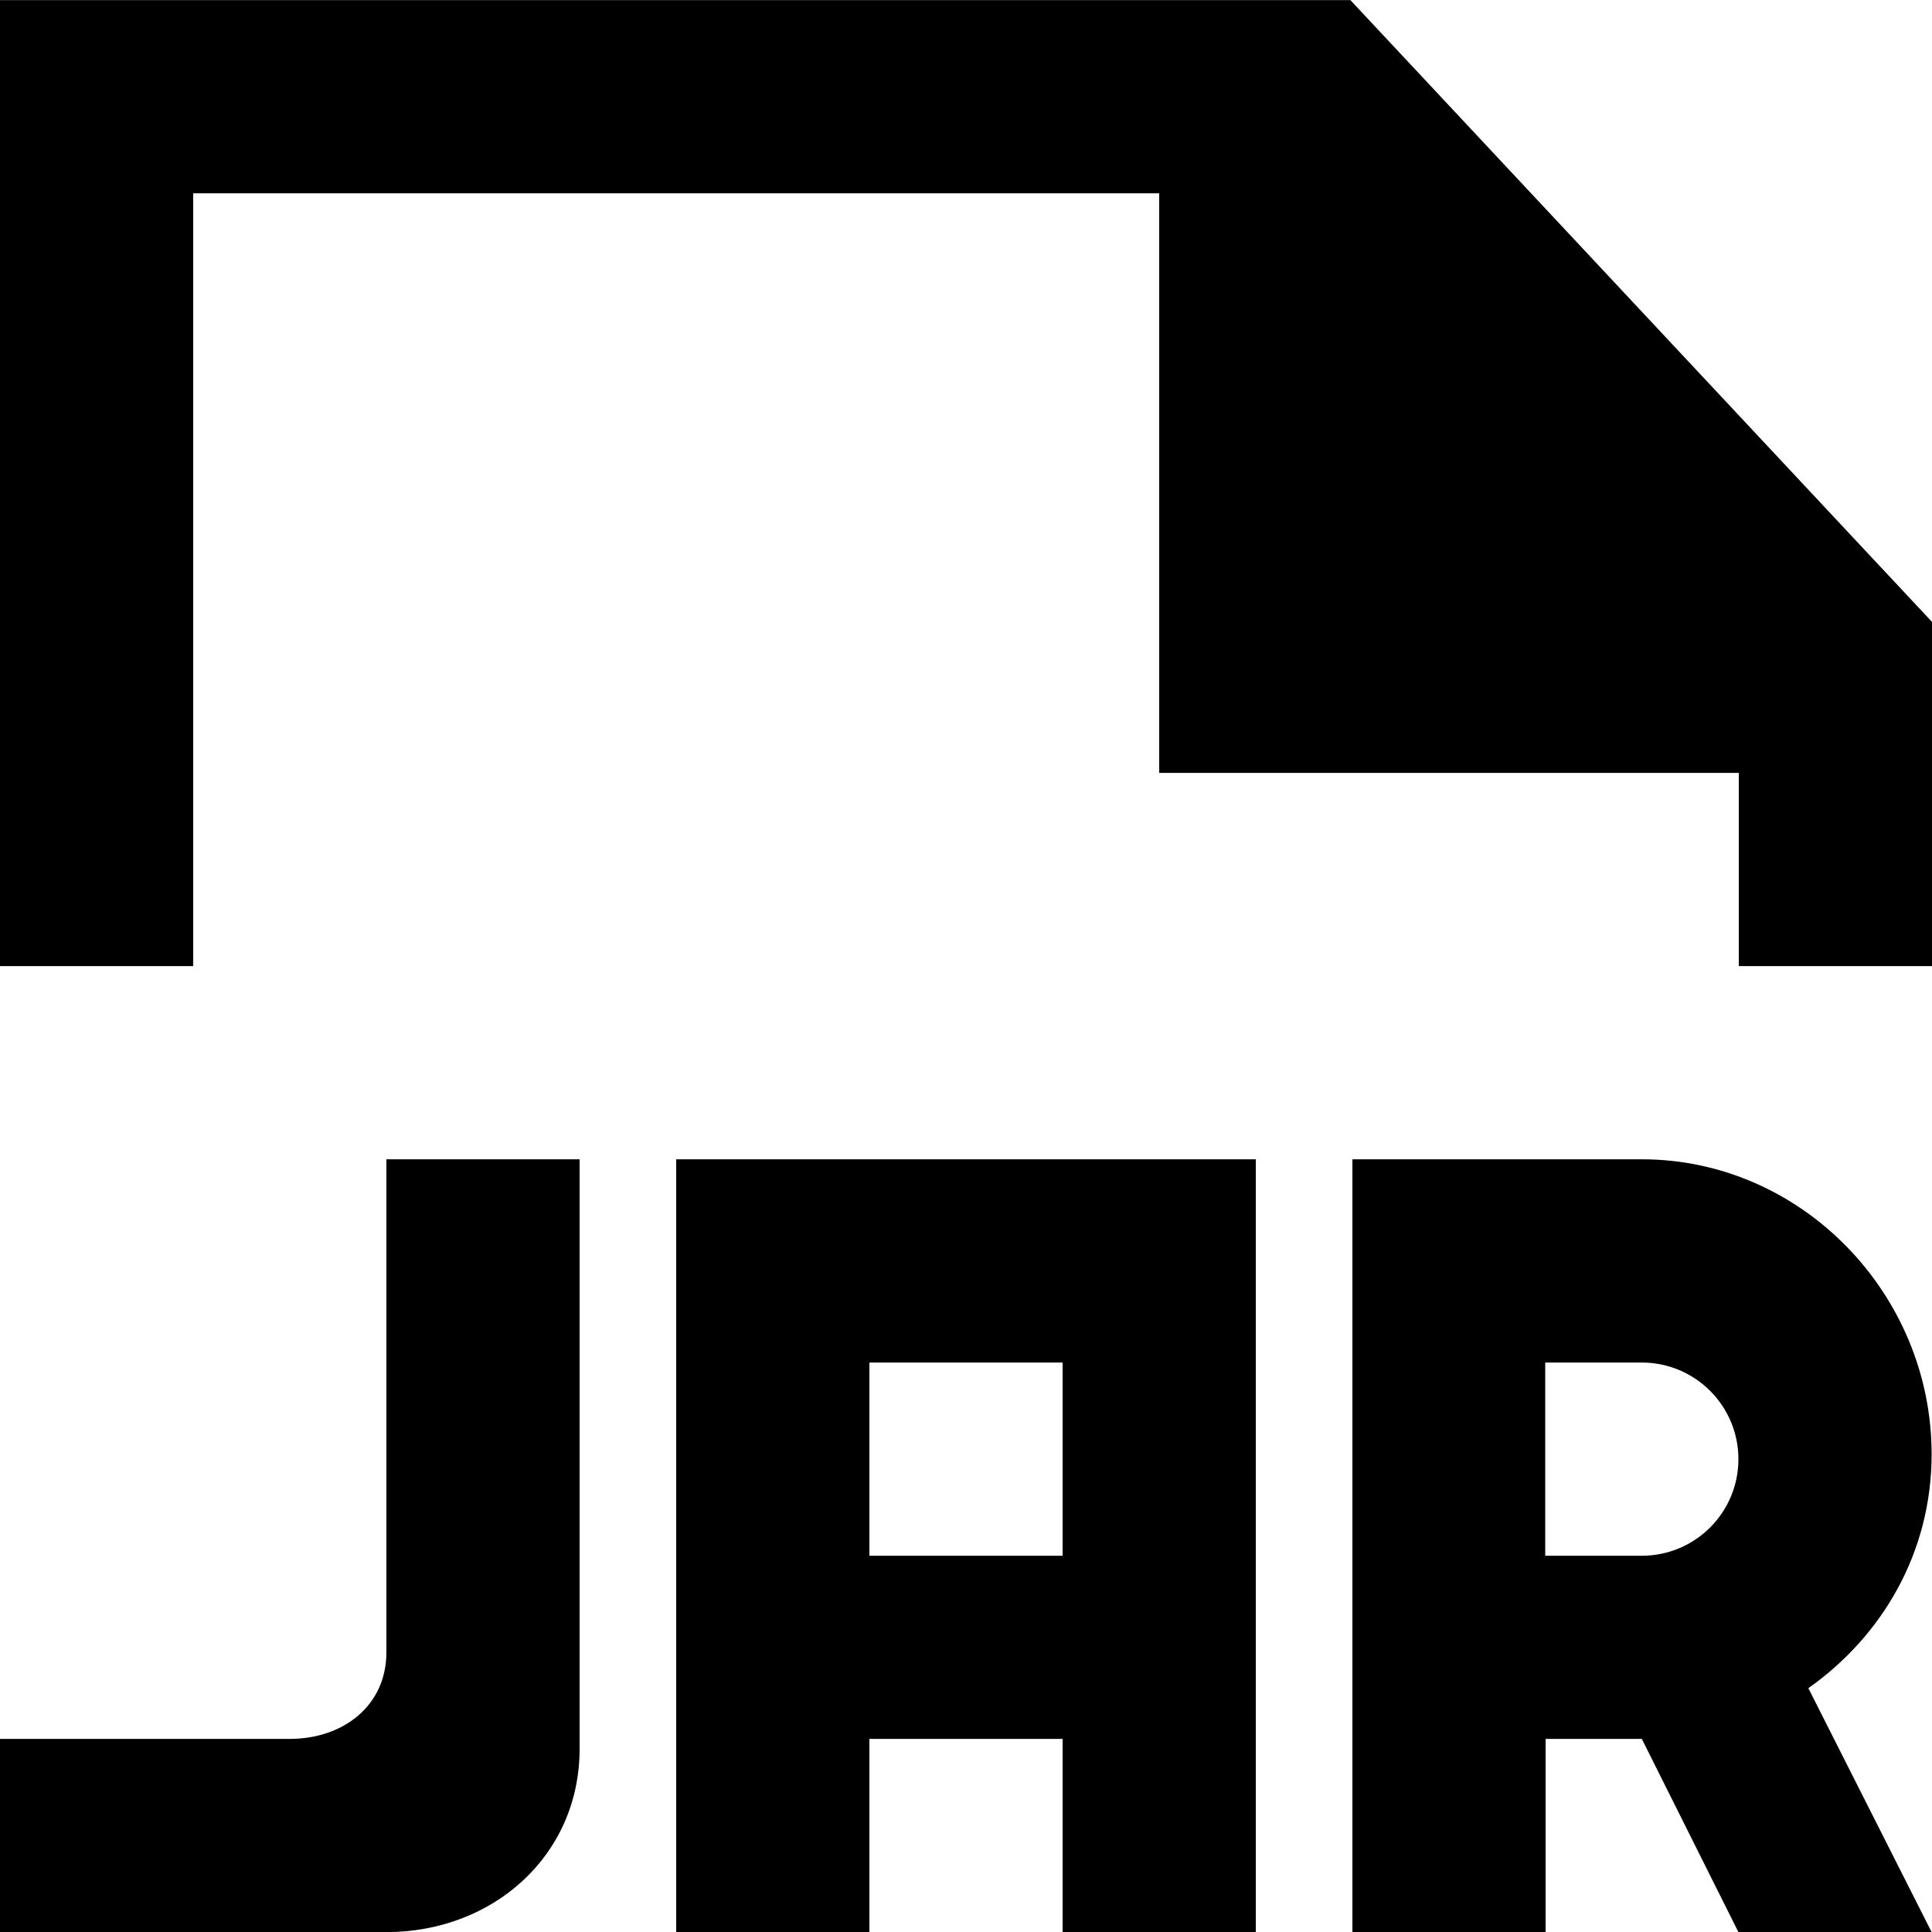 <?xml version="1.0" encoding="UTF-8" standalone="no"?>
<!-- Uploaded to: SVG Repo, www.svgrepo.com, Generator: SVG Repo Mixer Tools -->
<svg width="800px" height="800px" viewBox="0 0 20 20" version="1.1" xmlns="http://www.w3.org/2000/svg" xmlns:xlink="http://www.w3.org/1999/xlink">
    
    <title>file_jar [#1725]</title>
    <desc>Created with Sketch.</desc>
    <defs>

</defs>
    <g id="Page-1" stroke="none" stroke-width="1" fill="none" fill-rule="evenodd">
        <g id="Dribbble-Light-Preview" transform="translate(-300, -1399)" fill="#000000">
            <g id="icons" transform="translate(56, 160)">
                <path d="M257.979,1239.001 L244,1239.001 L244,1249.001 L246,1249.001 L246,1241.001 L256,1241.001 L256,1247.001 L262,1247.001 L262,1249.001 L264,1249.001 L264,1245.438 L257.979,1239.001 Z M261.996,1254.105 C261.996,1253.553 261.548,1253.105 260.996,1253.105 L259.996,1253.105 L259.996,1255.105 L260.996,1255.105 C261.548,1255.105 261.996,1254.658 261.996,1254.105 L261.996,1254.105 Z M262.72,1256.476 L263.996,1259.001 L261.996,1259.001 L260.996,1257.001 L260,1257.001 L260,1259.001 L258,1259.001 L258,1251.001 L260.996,1251.001 C262.653,1251.001 263.996,1252.397 263.996,1254.053 C263.996,1255.066 263.49,1255.932 262.72,1256.476 L262.72,1256.476 Z M253,1255.105 L255,1255.105 L255,1253.105 L253,1253.105 L253,1255.105 Z M257,1251.001 L257,1259.001 L255,1259.001 L255,1257.001 L253,1257.001 L253,1259.001 L251,1259.001 L251,1251.001 L257,1251.001 Z M248,1251.001 L250,1251.001 L250,1257.105 C250,1258.209 249.104,1259.001 248,1259.001 L244,1259.001 L244,1257.001 L247,1257.001 C247.552,1257.001 248,1256.658 248,1256.105 L248,1251.001 Z" id="file_jar-[#1725]">

</path>
            </g>
        </g>
    </g>
</svg>
